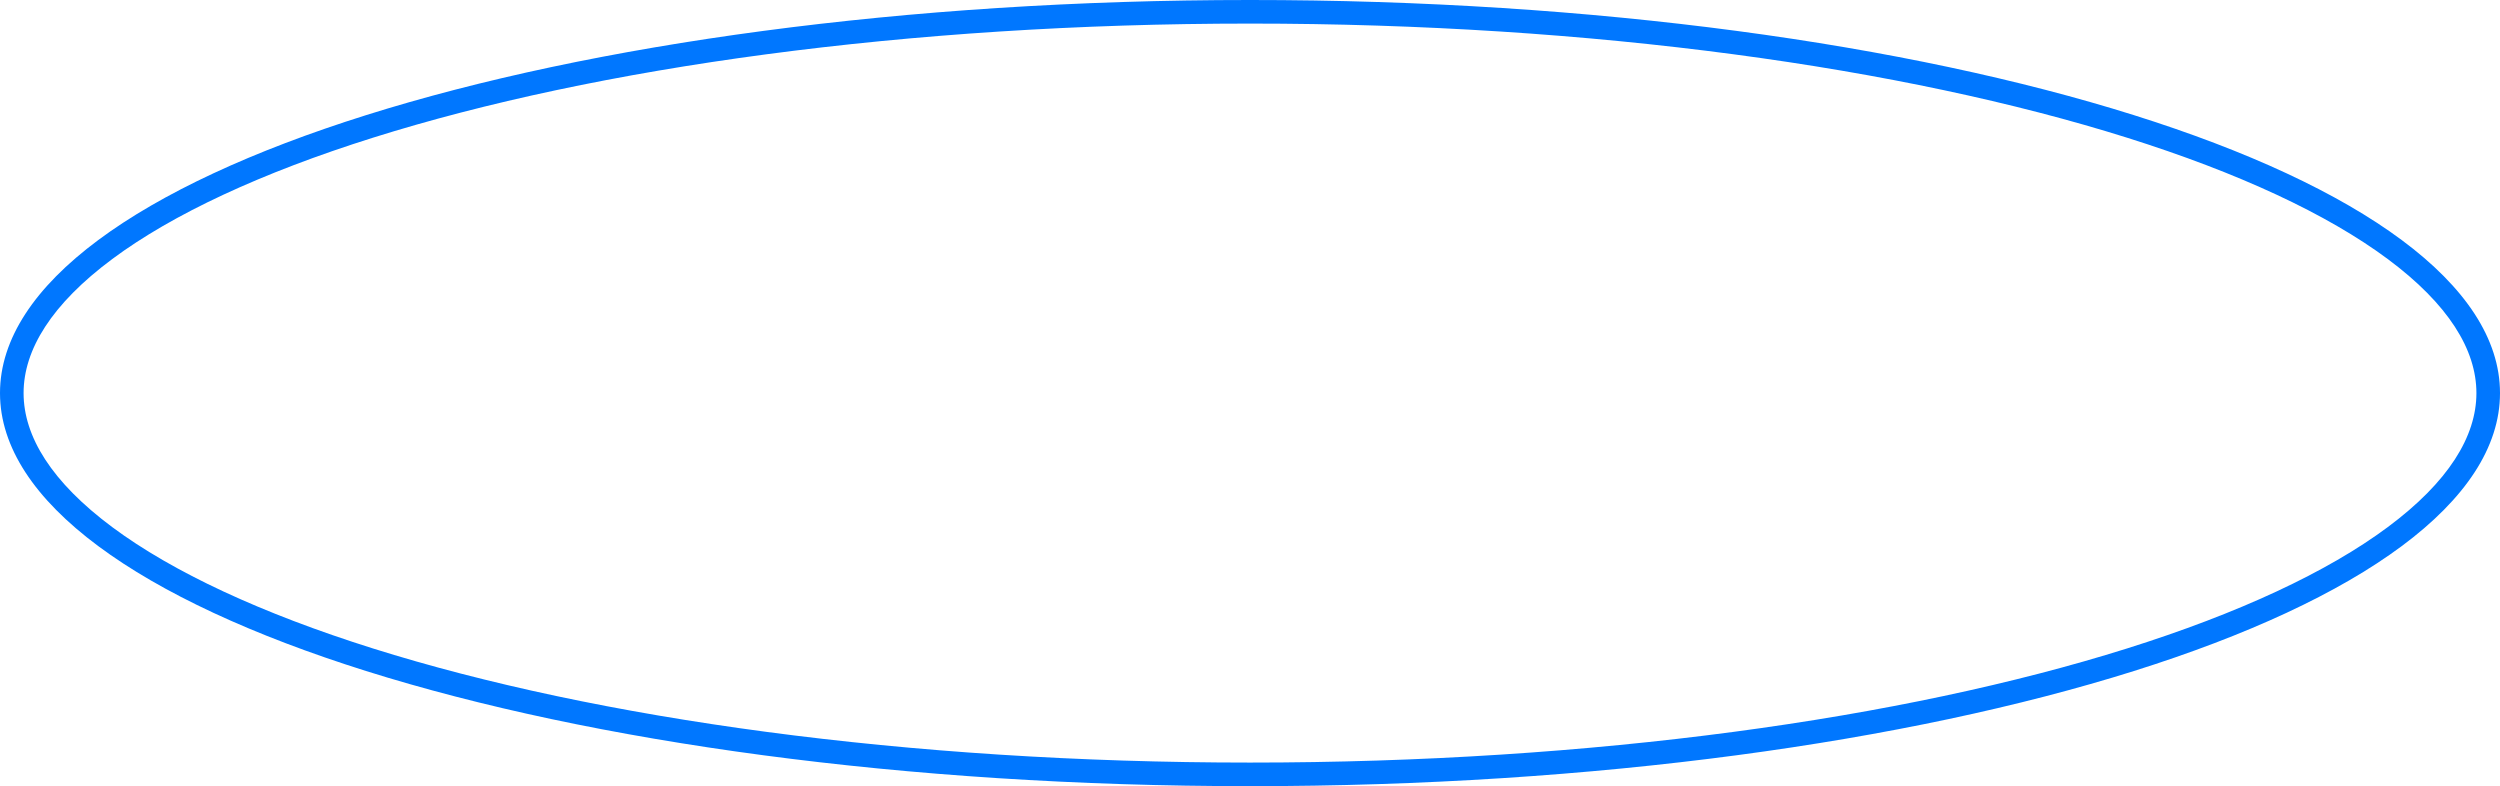 <?xml version="1.0" encoding="UTF-8"?> <svg xmlns="http://www.w3.org/2000/svg" width="318" height="100" viewBox="0 0 318 100" fill="none"> <path fill-rule="evenodd" clip-rule="evenodd" d="M303.715 67.055C311.442 61.31 315 55.513 315 50C315 44.487 311.442 38.69 303.715 32.945C296.044 27.242 284.753 21.979 270.53 17.506C242.12 8.573 202.688 3 159 3C115.312 3 75.88 8.573 47.47 17.506C33.248 21.979 21.956 27.242 14.285 32.945C6.558 38.69 3 44.487 3 50C3 55.513 6.558 61.31 14.285 67.055C21.956 72.758 33.248 78.021 47.47 82.493C75.88 91.427 115.312 97 159 97C202.688 97 242.12 91.427 270.53 82.493C284.753 78.021 296.044 72.758 303.715 67.055ZM159 100C246.813 100 318 77.614 318 50C318 22.386 246.813 0 159 0C71.187 0 0 22.386 0 50C0 77.614 71.187 100 159 100Z" fill="#0077FF"></path> </svg> 